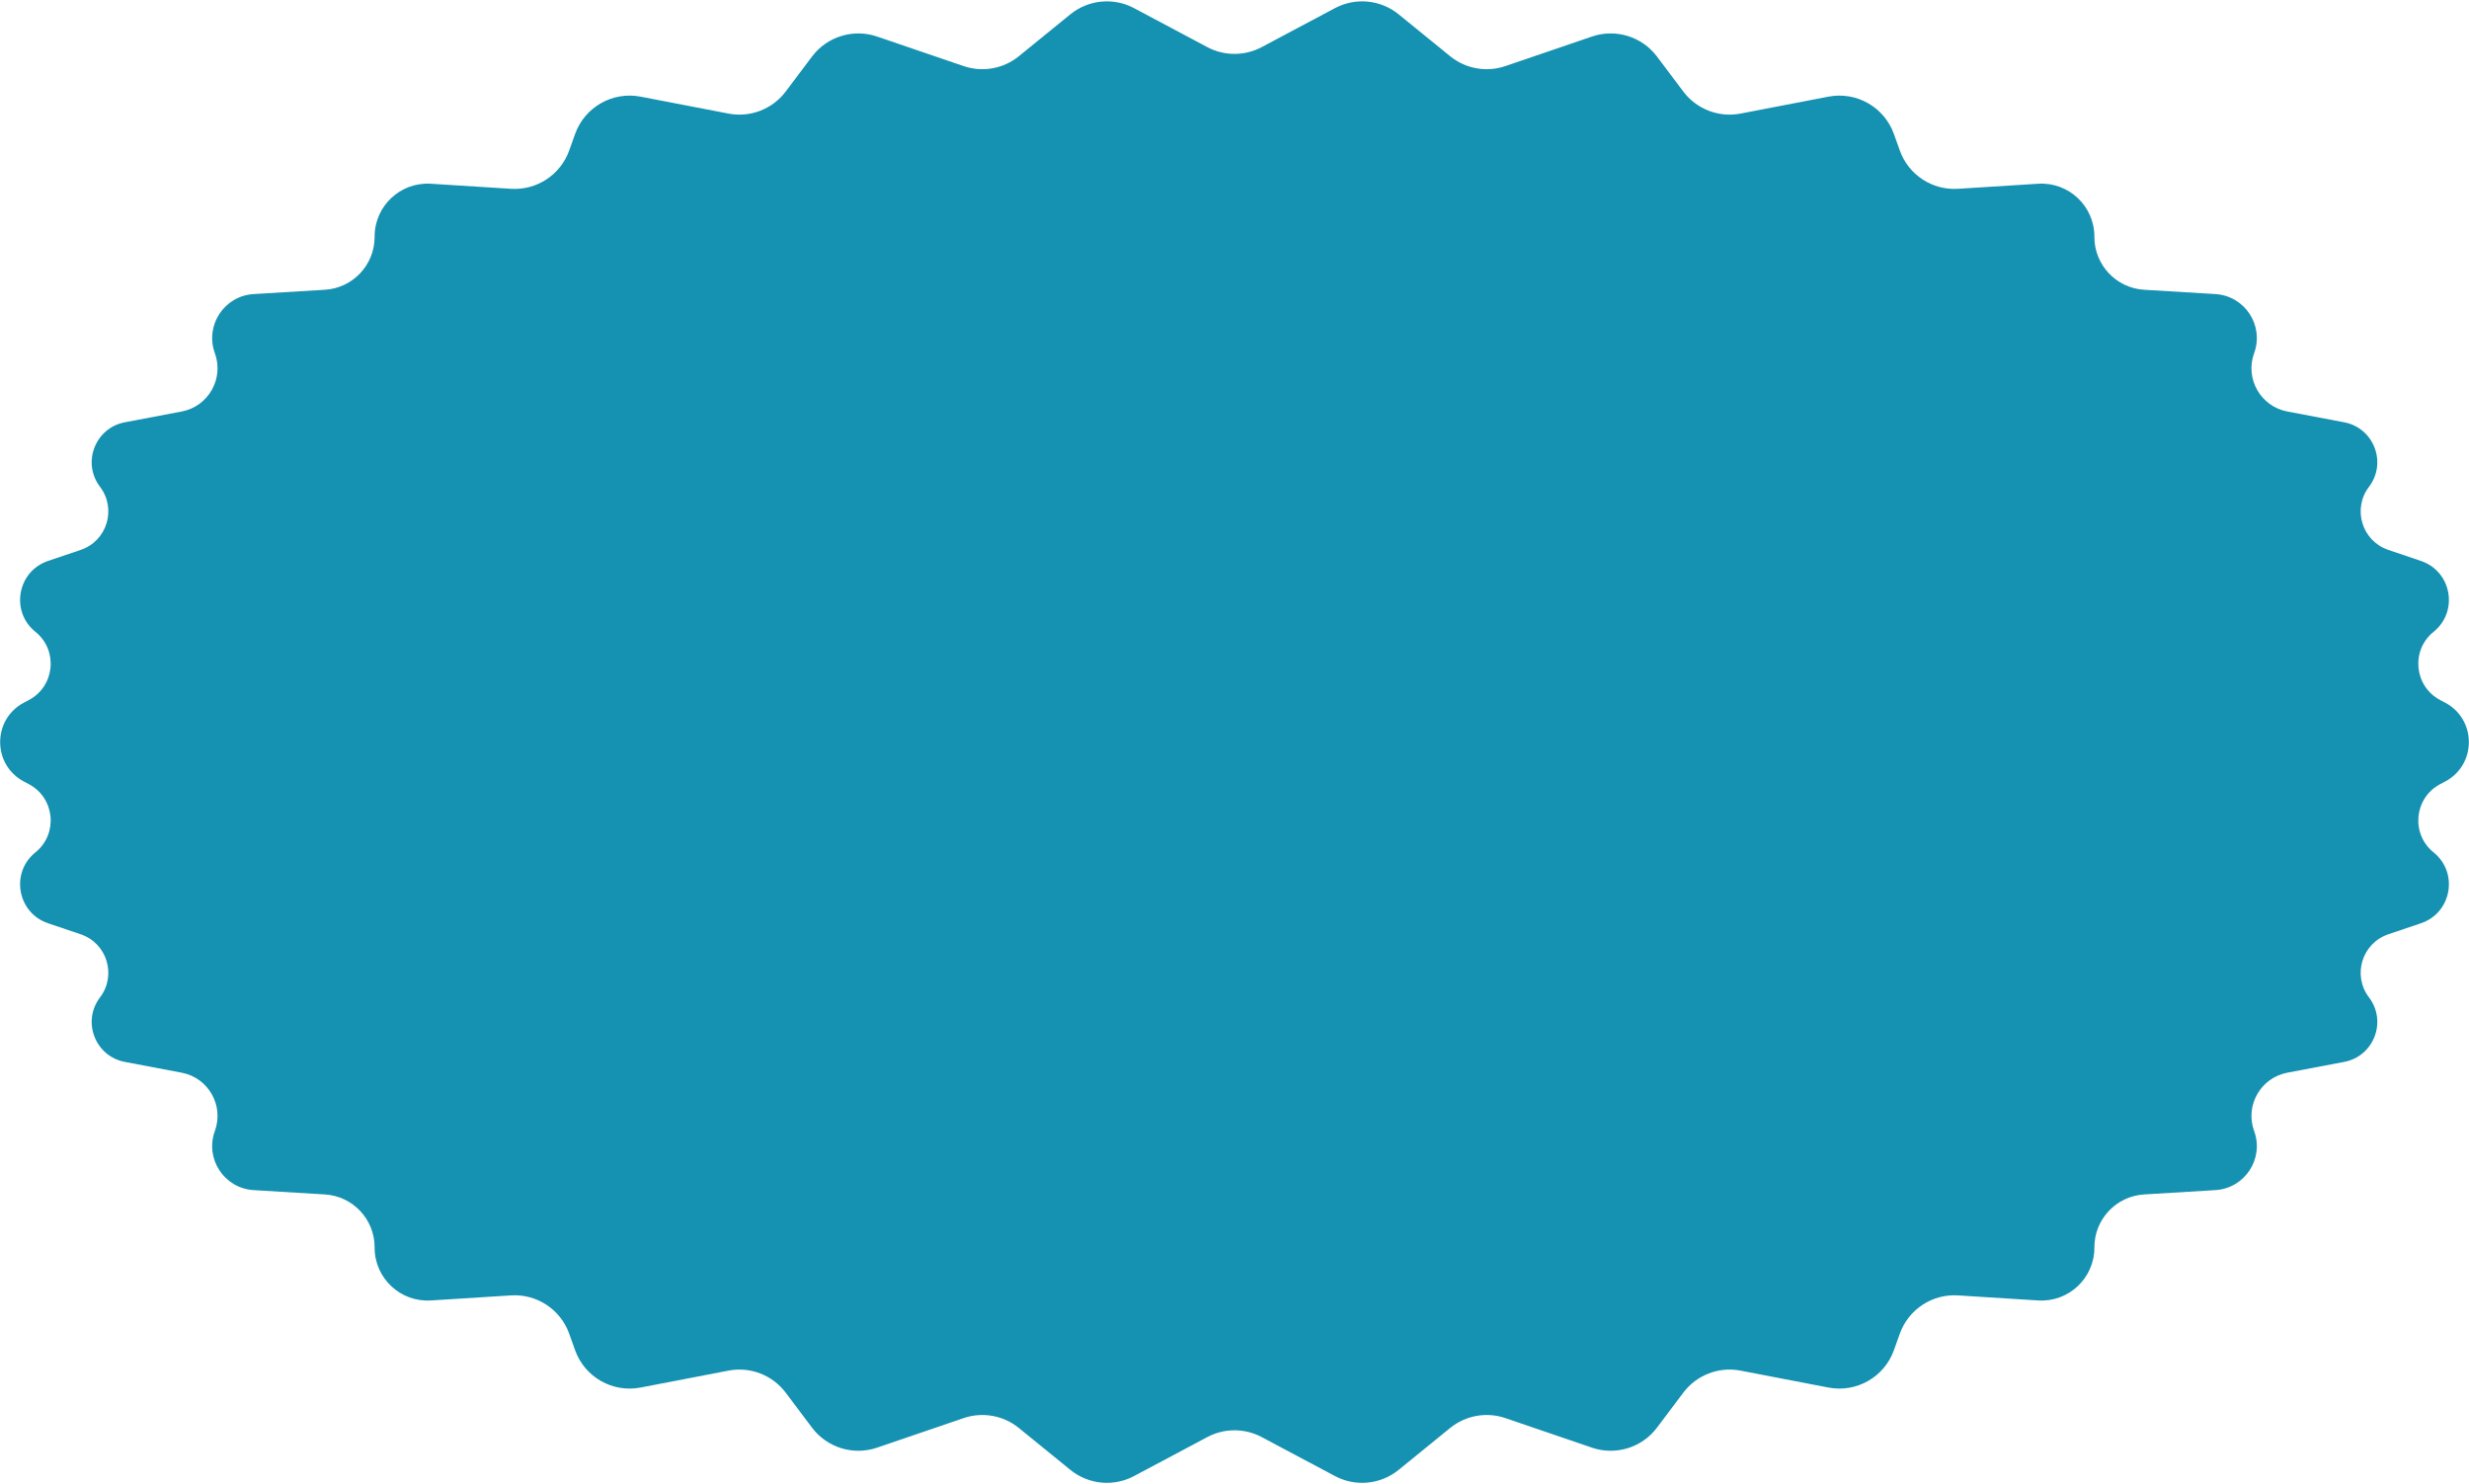 <?xml version="1.0" encoding="UTF-8"?> <svg xmlns="http://www.w3.org/2000/svg" width="1407" height="846" viewBox="0 0 1407 846" fill="none"> <path d="M1393.34 400.496C1411.44 410.042 1411.44 435.958 1393.34 445.505L1390.59 446.953C1375.72 454.801 1373.73 475.311 1386.82 485.868V485.868C1401.2 497.455 1397.12 520.342 1379.63 526.254L1361.01 532.549C1346.01 537.619 1340.41 555.91 1350 568.51V568.51C1360.42 582.203 1352.79 602.076 1335.89 605.285L1303.46 611.44C1288.25 614.327 1279.25 630.164 1284.56 644.708V644.708C1290.32 660.484 1279.26 677.356 1262.5 678.371L1221.86 680.833C1205.9 681.8 1193.46 695.058 1193.52 711.051V711.051C1193.58 728.501 1178.87 742.364 1161.46 741.265L1115.79 738.382C1101.11 737.456 1087.59 746.358 1082.64 760.209L1079.28 769.609C1073.79 784.941 1057.95 793.985 1041.96 790.906L991.868 781.259C979.49 778.876 966.836 783.752 959.257 793.824L944.241 813.784C935.66 825.19 920.718 829.786 907.209 825.174L857.869 808.33C847.104 804.656 835.206 806.784 826.382 813.962L797.057 837.818C786.761 846.193 772.449 847.586 760.732 841.351L719.001 819.147C709.31 813.991 697.69 813.991 687.999 819.147L646.268 841.351C634.551 847.586 620.239 846.193 609.943 837.818L580.617 813.961C571.794 806.783 559.896 804.656 549.131 808.33L499.791 825.174C486.282 829.786 471.34 825.19 462.759 813.784L447.743 793.824C440.164 783.752 427.51 778.876 415.132 781.259L365.039 790.906C349.05 793.985 333.205 784.941 327.724 769.609L324.364 760.209C319.413 746.358 305.892 737.456 291.211 738.382L245.542 741.264C228.127 742.364 213.415 728.501 213.479 711.051V711.051C213.536 695.058 201.102 681.8 185.138 680.833L144.502 678.371C127.738 677.356 116.681 660.484 122.44 644.708V644.708C127.749 630.164 118.753 614.327 103.541 611.44L71.111 605.285C54.205 602.076 46.581 582.203 57.002 568.51V568.51C66.59 555.91 60.989 537.619 45.99 532.549L27.369 526.254C9.881 520.342 5.804 497.455 20.175 485.868V485.868C33.269 475.311 31.283 454.801 16.406 446.953L13.66 445.504C-4.436 435.958 -4.436 410.042 13.66 400.495L16.406 399.047C31.283 391.199 33.269 370.689 20.175 360.132V360.132C5.804 348.545 9.881 325.658 27.369 319.746L45.99 313.451C60.989 308.381 66.59 290.09 57.002 277.49V277.49C46.581 263.797 54.205 243.924 71.111 240.715L103.541 234.56C118.753 231.673 127.749 215.836 122.44 201.292V201.292C116.681 185.516 127.738 168.644 144.502 167.629L185.138 165.167C201.102 164.2 213.537 150.942 213.479 134.949V134.949C213.415 117.499 228.127 103.636 245.542 104.735L291.211 107.618C305.892 108.544 319.413 99.642 324.364 85.791L327.724 76.391C333.205 61.059 349.05 52.015 365.039 55.094L415.132 64.741C427.51 67.124 440.164 62.248 447.743 52.176L462.759 32.216C471.34 20.81 486.282 16.214 499.791 20.826L549.131 37.669C559.896 41.344 571.794 39.217 580.617 32.038L609.943 8.182C620.239 -0.193 634.551 -1.586 646.268 4.649L687.999 26.852C697.69 32.009 709.31 32.009 719.001 26.852L760.732 4.649C772.449 -1.586 786.761 -0.193 797.057 8.182L826.382 32.038C835.206 39.217 847.104 41.344 857.869 37.669L907.209 20.826C920.718 16.214 935.66 20.81 944.241 32.216L959.257 52.176C966.836 62.248 979.49 67.124 991.868 64.741L1041.96 55.094C1057.95 52.015 1073.79 61.059 1079.28 76.391L1082.64 85.791C1087.59 99.642 1101.11 108.544 1115.79 107.618L1161.46 104.736C1178.87 103.636 1193.58 117.499 1193.52 134.949V134.949C1193.46 150.942 1205.9 164.2 1221.86 165.167L1262.5 167.629C1279.26 168.644 1290.32 185.516 1284.56 201.292V201.292C1279.25 215.836 1288.25 231.673 1303.46 234.56L1335.89 240.715C1352.79 243.924 1360.42 263.797 1350 277.49V277.49C1340.41 290.09 1346.01 308.381 1361.01 313.451L1379.63 319.746C1397.12 325.658 1401.2 348.545 1386.82 360.132V360.132C1373.73 370.689 1375.72 391.199 1390.59 399.047L1393.34 400.496Z" fill="#1591B1"></path> </svg> 